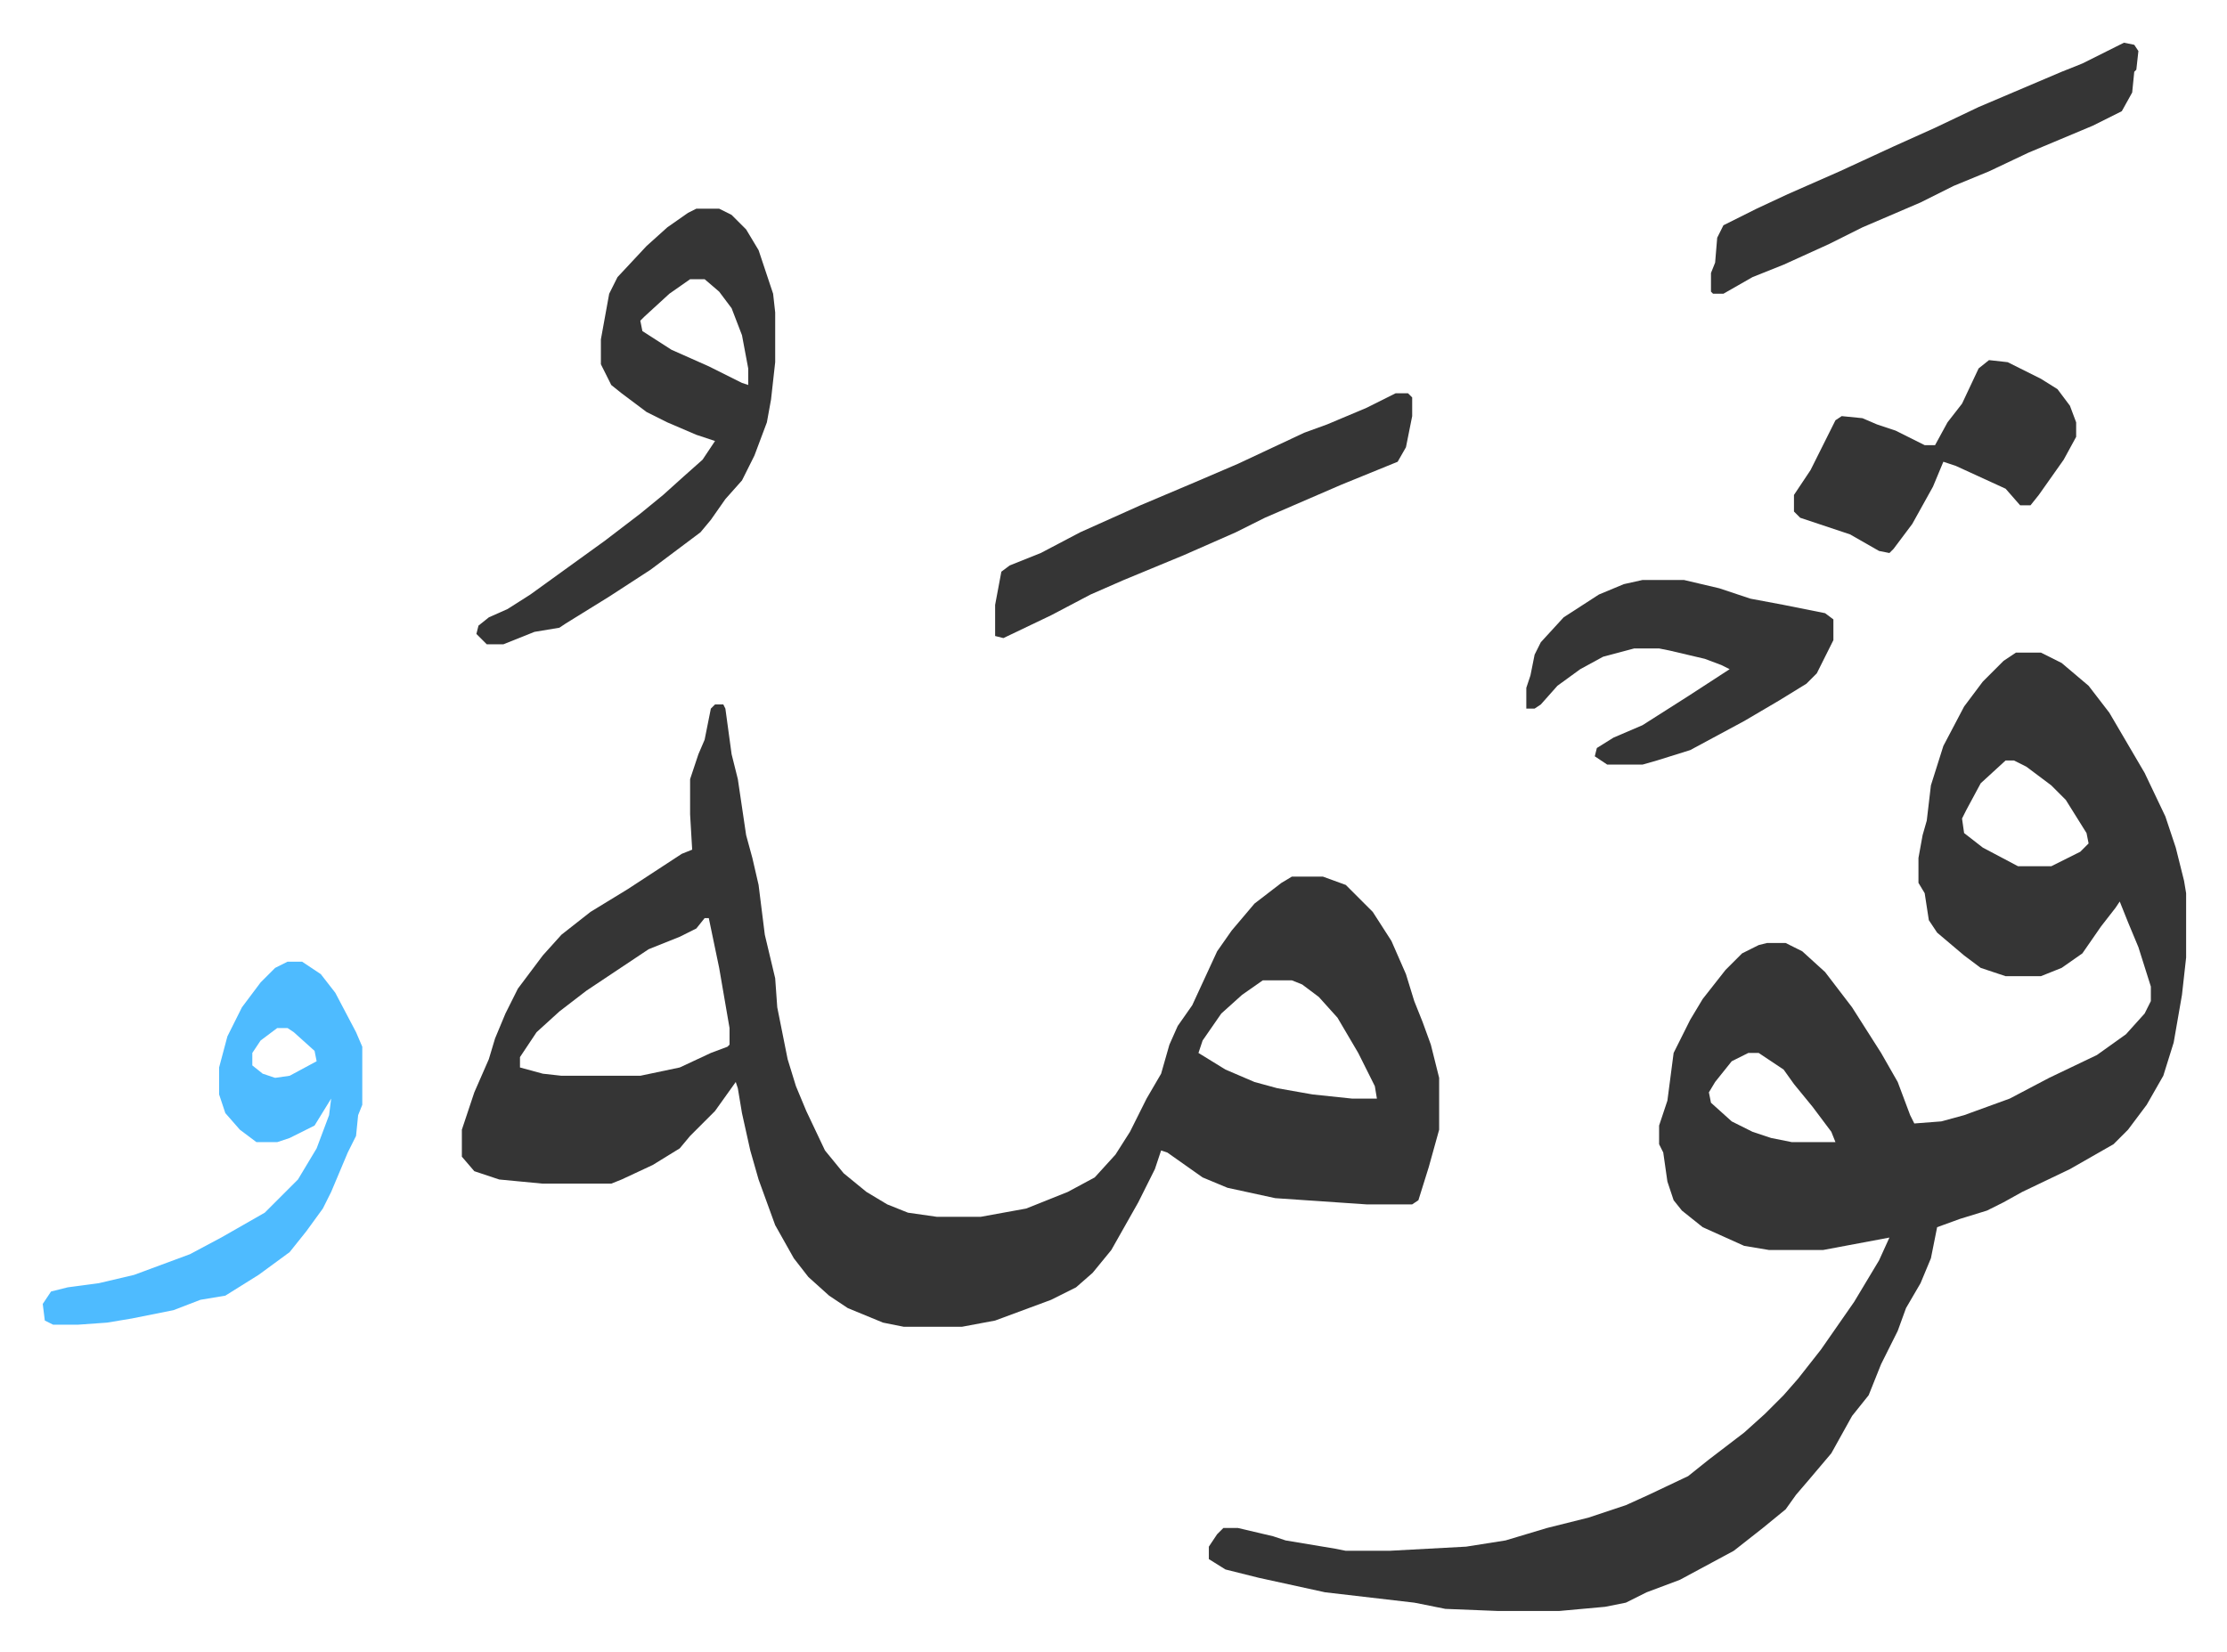 <svg xmlns="http://www.w3.org/2000/svg" viewBox="-20.6 357.4 1073.3 796.3">
    <path fill="#353535" id="rule_normal" d="M951 672h12l10 5 13 11 10 13 17 29 10 21 5 15 4 16 1 6v31l-2 18-4 23-5 16-8 14-9 12-7 7-21 12-23 11-9 5-8 4-13 4-11 4-3 15-5 12-7 12-4 11-8 16-6 15-8 10-10 18-11 13-6 7-5 7-11 9-14 11-26 14-16 6-10 5-10 2-22 2h-30l-25-1-15-3-43-5-32-7-16-4-8-5v-6l4-6 3-3h7l17 4 6 2 24 4 5 1h21l37-2 19-3 20-6 20-5 18-6 11-5 19-9 10-8 17-13 10-9 9-9 7-8 11-14 16-23 12-20 5-11-32 6h-26l-12-2-20-9-10-8-4-5-3-9-2-14-2-4v-9l4-12 3-23 8-16 6-10 11-14 8-8 8-4 4-1h9l8 4 11 10 13 17 14 22 8 14 6 16 2 4 13-1 11-3 22-8 19-10 23-11 14-10 9-10 3-6v-7l-6-19-5-12-4-10-2 3-7 9-9 13-10 7-10 4h-17l-12-4-8-6-13-11-4-6-2-13-3-5v-12l2-11 2-7 2-17 6-19 10-19 9-12 10-10zm-5 52-12 11-7 13-2 4 1 7 9 7 17 9h16l14-7 4-4-1-5-10-16-7-7-12-9-6-3zM822 865l-8 4-8 10-3 5 1 5 10 9 10 5 9 3 10 2h21l-2-5-9-12-9-11-5-7-12-8zM324 697h4l1 2 3 22 3 12 4 27 3 11 3 13 3 24 5 21 1 14 5 25 4 13 5 12 9 19 9 11 11 9 10 6 10 4 14 2h21l22-4 20-8 13-7 10-11 7-11 8-16 7-12 4-14 4-9 7-10 12-26 7-10 11-13 13-10 5-3h15l11 4 13 13 9 14 7 16 4 13 4 10 4 11 4 16v25l-5 18-5 16-3 2h-22l-44-3-23-5-12-5-17-12-3-1-3 9-8 16-13 23-9 11-8 7-12 6-27 10-16 3h-28l-10-2-17-7-9-6-10-9-7-9-9-16-8-22-4-14-4-18-2-12-1-3-10 14-12 12-5 6-13 8-15 7-5 2h-33l-21-2-12-4-6-7v-13l6-18 7-16 3-10 5-12 6-12 12-16 9-10 14-11 18-11 26-17 5-2-1-17v-17l4-12 3-7 3-15zm-5 103-4 5-8 4-15 6-12 8-18 12-13 10-11 10-8 12v5l11 3 9 1h38l19-4 15-7 8-3 1-1v-8l-5-29-5-24zm269 30-10 7-10 9-9 13-2 6 13 8 14 6 11 3 17 3 19 2h12l-1-6-8-16-10-17-9-10-8-6-5-2zM315 458h11l6 3 7 7 6 10 7 21 1 9v24l-2 18-2 11-6 16-6 12-8 9-7 10-5 6-12 9-12 9-20 13-21 13-3 2-12 2-15 6h-8l-5-5 1-4 5-4 9-4 11-7 18-13 18-13 17-13 11-9 10-9 9-8 6-9-9-3-14-6-10-5-12-9-5-4-5-10v-12l4-22 4-8 14-15 10-9 10-7zm-3 34-10 7-12 11-2 2 1 5 14 9 18 8 16 8 3 1v-8l-3-16-5-13-6-8-7-6z"/>
    <path fill="#4ebbff" id="rule_madd_normal_2_vowels" d="M118 821h7l9 6 7 9 10 19 3 7v28l-2 5-1 10-4 8-8 19-4 8-8 11-8 10-15 11-16 10-12 2-13 5-20 4-12 2-14 1H5l-4-2-1-8 4-6 8-2 15-2 17-4 27-10 15-8 21-12 16-16 9-15 6-16 1-8-8 13-12 6-6 2h-10l-8-6-7-8-3-9v-13l4-15 7-14 9-12 7-7zm-5 32-8 6-4 6v6l5 4 6 2 7-1 13-7-1-5-10-9-3-2z"/>
    <path fill="#353535" id="rule_normal" d="M771 637h20l17 4 15 5 16 3 20 4 4 3v10l-8 16-5 5-13 8-17 10-26 14-16 5-7 2h-17l-6-4 1-4 8-5 14-6 22-14 20-13-4-2-8-3-17-4-5-1h-12l-15 4-11 6-11 8-8 9-3 2h-4v-10l2-6 2-10 3-6 11-12 17-11 12-5zm232-259 5 1 2 3-1 9-1 1-1 10-5 9-14 7-31 13-19 9-17 7-16 8-28 12-16 8-22 10-15 6-14 8h-5l-1-1v-9l2-5 1-12 3-6 16-8 15-7 25-11 26-12 20-9 21-10 40-17 10-4 16-8zM652 547h6l2 2v9l-3 15-4 7-27 11-37 16-14 7-25 11-29 12-16 7-19 10-23 11-4-1v-15l3-16 4-3 15-6 19-10 29-13 26-11 21-9 32-15 11-4 19-8zm286-16 9 1 16 8 8 5 6 8 3 8v7l-6 11-12 17-4 5h-5l-7-8-24-11-6-2-5 12-10 18-9 12-2 2-5-1-14-8-24-8-3-3v-8l8-12 6-12 6-12 3-2 10 1 7 3 9 3 14 7h5l6-11 7-9 8-17z"/>
</svg>
